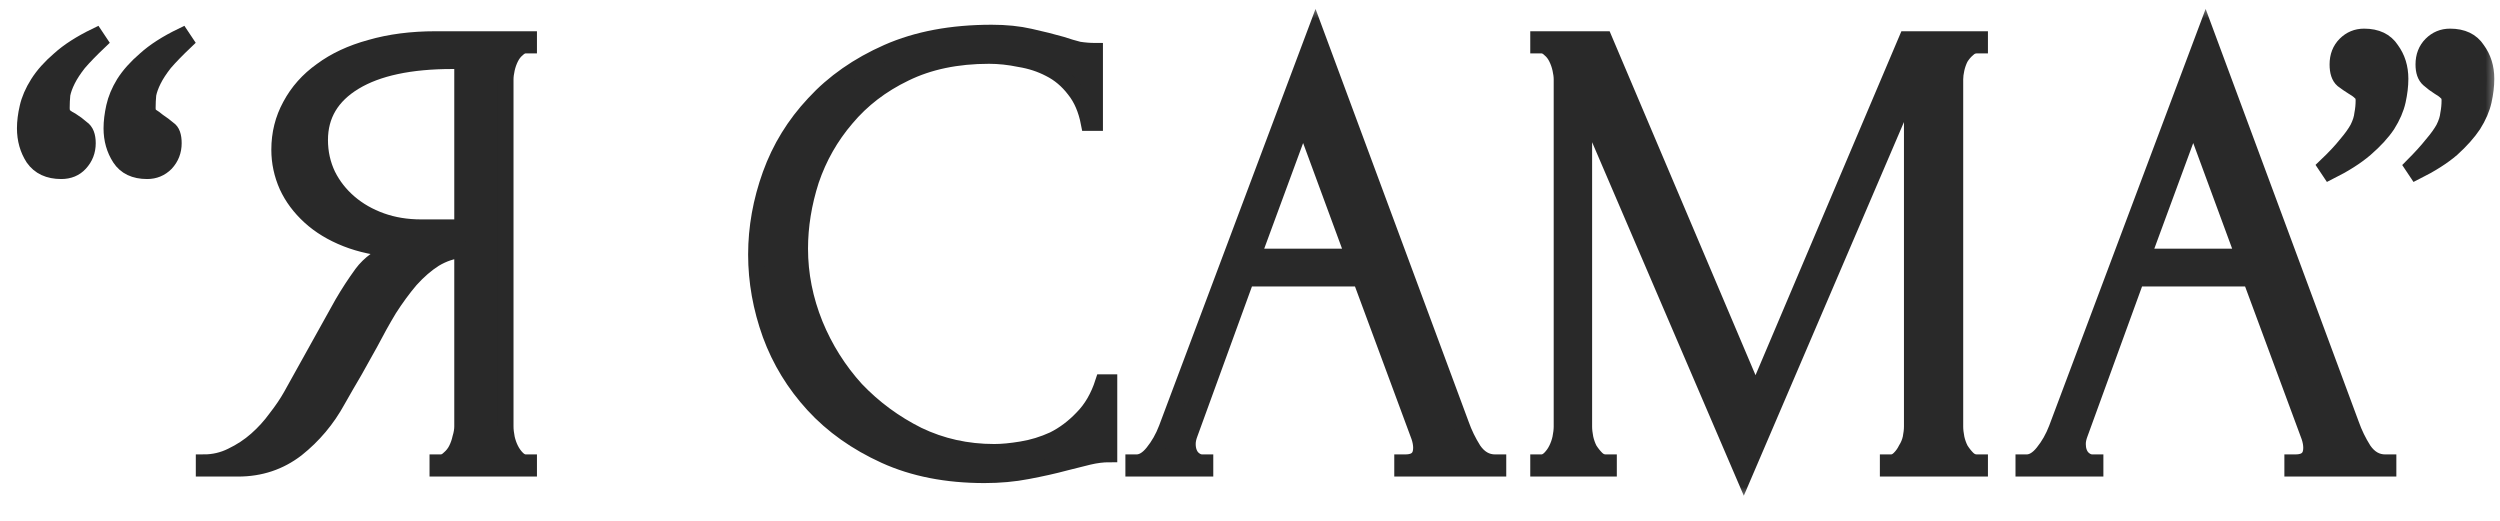 <?xml version="1.0" encoding="UTF-8"?> <svg xmlns="http://www.w3.org/2000/svg" width="96" height="20" viewBox="0 0 96 20" fill="none"><mask id="path-1-outside-1_2448_10" maskUnits="userSpaceOnUse" x="-0.049" y="0.2" width="96" height="19" fill="black"><rect fill="white" x="-0.049" y="0.2" width="96" height="19"></rect><path d="M5.651 6.575C5.168 6.575 4.818 6.408 4.601 6.075C4.385 5.742 4.276 5.358 4.276 4.925C4.276 4.675 4.31 4.4 4.376 4.1C4.443 3.8 4.568 3.5 4.751 3.2C4.951 2.883 5.226 2.575 5.576 2.275C5.926 1.958 6.393 1.658 6.976 1.375L7.126 1.6C6.793 1.917 6.526 2.192 6.326 2.425C6.143 2.658 6.001 2.875 5.901 3.075C5.801 3.275 5.735 3.458 5.701 3.625C5.685 3.792 5.676 3.967 5.676 4.15C5.676 4.283 5.718 4.383 5.801 4.45C5.885 4.5 5.976 4.567 6.076 4.65C6.226 4.75 6.36 4.85 6.476 4.95C6.61 5.033 6.676 5.217 6.676 5.5C6.676 5.8 6.576 6.058 6.376 6.275C6.176 6.475 5.935 6.575 5.651 6.575ZM2.351 6.575C1.868 6.575 1.51 6.408 1.276 6.075C1.06 5.742 0.951 5.358 0.951 4.925C0.951 4.675 0.985 4.408 1.051 4.125C1.118 3.825 1.251 3.517 1.451 3.2C1.651 2.883 1.926 2.575 2.276 2.275C2.626 1.958 3.093 1.658 3.676 1.375L3.826 1.6C3.493 1.917 3.226 2.192 3.026 2.425C2.843 2.658 2.701 2.875 2.601 3.075C2.501 3.275 2.435 3.458 2.401 3.625C2.385 3.792 2.376 3.967 2.376 4.15C2.376 4.283 2.41 4.383 2.476 4.45C2.56 4.517 2.651 4.575 2.751 4.625C2.885 4.708 3.018 4.808 3.151 4.925C3.301 5.025 3.376 5.217 3.376 5.5C3.376 5.8 3.276 6.058 3.076 6.275C2.893 6.475 2.651 6.575 2.351 6.575Z"></path><path d="M16.794 17.75H16.919C17.036 17.75 17.144 17.7 17.244 17.6C17.361 17.5 17.453 17.383 17.519 17.25C17.586 17.117 17.636 16.975 17.669 16.825C17.719 16.658 17.744 16.508 17.744 16.375V9.6C17.378 9.633 17.027 9.75 16.694 9.95C16.378 10.15 16.069 10.417 15.769 10.75C15.486 11.083 15.211 11.458 14.944 11.875C14.694 12.292 14.453 12.725 14.219 13.175C14.036 13.508 13.836 13.867 13.619 14.25C13.402 14.617 13.186 14.992 12.969 15.375C12.569 16.108 12.044 16.733 11.394 17.25C10.744 17.75 9.994 18 9.144 18H7.819V17.75C8.202 17.75 8.561 17.667 8.894 17.5C9.244 17.333 9.561 17.125 9.844 16.875C10.127 16.625 10.377 16.35 10.594 16.05C10.828 15.75 11.019 15.467 11.169 15.2L13.144 11.65C13.377 11.25 13.627 10.867 13.894 10.5C14.178 10.117 14.602 9.808 15.169 9.575C14.469 9.525 13.844 9.392 13.294 9.175C12.744 8.958 12.277 8.675 11.894 8.325C11.511 7.975 11.219 7.583 11.019 7.15C10.819 6.7 10.719 6.233 10.719 5.75C10.719 5.133 10.861 4.567 11.144 4.05C11.428 3.517 11.828 3.067 12.344 2.7C12.861 2.317 13.486 2.025 14.219 1.825C14.969 1.608 15.803 1.5 16.719 1.5H20.319V1.75H20.194C20.078 1.75 19.969 1.8 19.869 1.9C19.769 1.983 19.686 2.092 19.619 2.225C19.552 2.358 19.503 2.5 19.469 2.65C19.436 2.8 19.419 2.933 19.419 3.05V16.375C19.419 16.508 19.436 16.658 19.469 16.825C19.503 16.975 19.552 17.117 19.619 17.25C19.686 17.383 19.769 17.5 19.869 17.6C19.969 17.7 20.078 17.75 20.194 17.75H20.319V18H16.794V17.75ZM12.294 5.375C12.294 5.858 12.394 6.308 12.594 6.725C12.794 7.125 13.069 7.475 13.419 7.775C13.769 8.075 14.178 8.308 14.644 8.475C15.111 8.642 15.619 8.725 16.169 8.725H17.744V2.35H17.369C15.752 2.35 14.502 2.617 13.619 3.15C12.736 3.683 12.294 4.425 12.294 5.375Z"></path><path d="M37.978 2.15C36.745 2.15 35.67 2.375 34.753 2.825C33.853 3.258 33.103 3.833 32.503 4.55C31.903 5.25 31.453 6.042 31.153 6.925C30.87 7.808 30.728 8.683 30.728 9.55C30.728 10.533 30.92 11.5 31.303 12.45C31.686 13.383 32.212 14.217 32.878 14.95C33.562 15.667 34.353 16.25 35.253 16.7C36.153 17.133 37.128 17.35 38.178 17.35C38.478 17.35 38.828 17.317 39.228 17.25C39.645 17.183 40.053 17.058 40.453 16.875C40.853 16.675 41.22 16.4 41.553 16.05C41.903 15.7 42.17 15.242 42.353 14.675H42.603V17.45C42.353 17.45 42.087 17.483 41.803 17.55C41.536 17.617 41.236 17.692 40.903 17.775C40.47 17.892 39.986 18 39.453 18.1C38.937 18.2 38.386 18.25 37.803 18.25C36.353 18.25 35.078 18 33.978 17.5C32.878 17 31.962 16.35 31.228 15.55C30.495 14.75 29.945 13.85 29.578 12.85C29.212 11.833 29.028 10.808 29.028 9.775C29.028 8.742 29.212 7.717 29.578 6.7C29.945 5.683 30.503 4.775 31.253 3.975C32.003 3.158 32.945 2.5 34.078 2C35.212 1.5 36.545 1.25 38.078 1.25C38.628 1.25 39.12 1.3 39.553 1.4C40.003 1.5 40.403 1.6 40.753 1.7C41.003 1.783 41.228 1.85 41.428 1.9C41.645 1.933 41.853 1.95 42.053 1.95V4.725H41.803C41.703 4.208 41.52 3.783 41.253 3.45C40.986 3.1 40.67 2.833 40.303 2.65C39.953 2.467 39.57 2.342 39.153 2.275C38.753 2.192 38.361 2.15 37.978 2.15Z"></path><path d="M53.84 17.75H53.965C54.365 17.75 54.565 17.567 54.565 17.2C54.565 17.067 54.54 16.925 54.49 16.775L52.24 10.7H47.865L45.69 16.675C45.64 16.808 45.615 16.933 45.615 17.05C45.615 17.267 45.674 17.442 45.79 17.575C45.907 17.692 46.032 17.75 46.165 17.75H46.29V18H43.515V17.75H43.64C43.857 17.75 44.065 17.625 44.265 17.375C44.482 17.108 44.657 16.8 44.79 16.45L50.515 1.2L56.115 16.3C56.232 16.633 56.39 16.958 56.59 17.275C56.807 17.592 57.082 17.75 57.415 17.75H57.54V18H53.84V17.75ZM48.115 9.85H51.965L50.04 4.625L48.115 9.85Z"></path><path d="M72.487 17.75H72.612C72.728 17.75 72.837 17.7 72.936 17.6C73.037 17.5 73.12 17.383 73.186 17.25C73.27 17.117 73.328 16.975 73.362 16.825C73.395 16.658 73.412 16.508 73.412 16.375V3.225L66.962 18.275L60.837 4V16.375C60.837 16.508 60.853 16.658 60.886 16.825C60.92 16.975 60.97 17.117 61.036 17.25C61.12 17.383 61.212 17.5 61.312 17.6C61.411 17.7 61.528 17.75 61.661 17.75H61.786V18H59.062V17.75H59.187C59.303 17.75 59.411 17.7 59.511 17.6C59.611 17.5 59.695 17.383 59.761 17.25C59.828 17.117 59.878 16.975 59.911 16.825C59.945 16.658 59.962 16.508 59.962 16.375V3.05C59.962 2.933 59.945 2.8 59.911 2.65C59.878 2.5 59.828 2.358 59.761 2.225C59.695 2.092 59.611 1.983 59.511 1.9C59.411 1.8 59.303 1.75 59.187 1.75H59.062V1.5H61.611L67.412 15.175L73.212 1.5H76.037V1.75H75.912C75.778 1.75 75.662 1.8 75.561 1.9C75.462 1.983 75.37 2.092 75.287 2.225C75.22 2.358 75.17 2.5 75.136 2.65C75.103 2.8 75.087 2.933 75.087 3.05V16.375C75.087 16.508 75.103 16.658 75.136 16.825C75.17 16.975 75.22 17.117 75.287 17.25C75.37 17.383 75.462 17.5 75.561 17.6C75.662 17.7 75.778 17.75 75.912 17.75H76.037V18H72.487V17.75Z"></path><path d="M88.02 17.75H88.145C88.545 17.75 88.745 17.567 88.745 17.2C88.745 17.067 88.72 16.925 88.67 16.775L86.42 10.7H82.045L79.87 16.675C79.82 16.808 79.795 16.933 79.795 17.05C79.795 17.267 79.853 17.442 79.97 17.575C80.087 17.692 80.212 17.75 80.345 17.75H80.47V18H77.695V17.75H77.82C78.037 17.75 78.245 17.625 78.445 17.375C78.662 17.108 78.837 16.8 78.97 16.45L84.695 1.2L90.295 16.3C90.412 16.633 90.57 16.958 90.77 17.275C90.987 17.592 91.262 17.75 91.595 17.75H91.72V18H88.02V17.75ZM82.295 9.85H86.145L84.22 4.625L82.295 9.85Z"></path><path d="M90.781 1.4C91.264 1.4 91.614 1.567 91.831 1.9C92.064 2.217 92.181 2.592 92.181 3.025C92.181 3.292 92.147 3.575 92.081 3.875C92.014 4.175 91.881 4.483 91.681 4.8C91.481 5.1 91.197 5.408 90.831 5.725C90.481 6.025 90.022 6.317 89.456 6.6L89.306 6.375C89.639 6.058 89.897 5.783 90.081 5.55C90.281 5.317 90.431 5.108 90.531 4.925C90.631 4.725 90.689 4.542 90.706 4.375C90.739 4.208 90.756 4.033 90.756 3.85C90.756 3.717 90.714 3.617 90.631 3.55C90.564 3.483 90.472 3.417 90.356 3.35C90.222 3.267 90.089 3.175 89.956 3.075C89.822 2.958 89.756 2.758 89.756 2.475C89.756 2.158 89.856 1.9 90.056 1.7C90.256 1.5 90.497 1.4 90.781 1.4ZM94.081 1.4C94.564 1.4 94.914 1.567 95.131 1.9C95.364 2.217 95.481 2.592 95.481 3.025C95.481 3.292 95.447 3.575 95.381 3.875C95.314 4.175 95.181 4.483 94.981 4.8C94.781 5.1 94.506 5.408 94.156 5.725C93.806 6.025 93.347 6.317 92.781 6.6L92.631 6.375C92.947 6.058 93.197 5.783 93.381 5.55C93.581 5.317 93.731 5.108 93.831 4.925C93.931 4.725 93.989 4.542 94.006 4.375C94.039 4.208 94.056 4.033 94.056 3.85C94.056 3.717 94.014 3.617 93.931 3.55C93.864 3.483 93.772 3.417 93.656 3.35C93.522 3.267 93.389 3.167 93.256 3.05C93.122 2.933 93.056 2.742 93.056 2.475C93.056 2.158 93.156 1.9 93.356 1.7C93.556 1.5 93.797 1.4 94.081 1.4Z"></path></mask><path d="M5.651 6.575C5.168 6.575 4.818 6.408 4.601 6.075C4.385 5.742 4.276 5.358 4.276 4.925C4.276 4.675 4.31 4.4 4.376 4.1C4.443 3.8 4.568 3.5 4.751 3.2C4.951 2.883 5.226 2.575 5.576 2.275C5.926 1.958 6.393 1.658 6.976 1.375L7.126 1.6C6.793 1.917 6.526 2.192 6.326 2.425C6.143 2.658 6.001 2.875 5.901 3.075C5.801 3.275 5.735 3.458 5.701 3.625C5.685 3.792 5.676 3.967 5.676 4.15C5.676 4.283 5.718 4.383 5.801 4.45C5.885 4.5 5.976 4.567 6.076 4.65C6.226 4.75 6.36 4.85 6.476 4.95C6.61 5.033 6.676 5.217 6.676 5.5C6.676 5.8 6.576 6.058 6.376 6.275C6.176 6.475 5.935 6.575 5.651 6.575ZM2.351 6.575C1.868 6.575 1.51 6.408 1.276 6.075C1.06 5.742 0.951 5.358 0.951 4.925C0.951 4.675 0.985 4.408 1.051 4.125C1.118 3.825 1.251 3.517 1.451 3.2C1.651 2.883 1.926 2.575 2.276 2.275C2.626 1.958 3.093 1.658 3.676 1.375L3.826 1.6C3.493 1.917 3.226 2.192 3.026 2.425C2.843 2.658 2.701 2.875 2.601 3.075C2.501 3.275 2.435 3.458 2.401 3.625C2.385 3.792 2.376 3.967 2.376 4.15C2.376 4.283 2.41 4.383 2.476 4.45C2.56 4.517 2.651 4.575 2.751 4.625C2.885 4.708 3.018 4.808 3.151 4.925C3.301 5.025 3.376 5.217 3.376 5.5C3.376 5.8 3.276 6.058 3.076 6.275C2.893 6.475 2.651 6.575 2.351 6.575Z" fill="#292929"></path><path d="M16.794 17.75H16.919C17.036 17.75 17.144 17.7 17.244 17.6C17.361 17.5 17.453 17.383 17.519 17.25C17.586 17.117 17.636 16.975 17.669 16.825C17.719 16.658 17.744 16.508 17.744 16.375V9.6C17.378 9.633 17.027 9.75 16.694 9.95C16.378 10.15 16.069 10.417 15.769 10.75C15.486 11.083 15.211 11.458 14.944 11.875C14.694 12.292 14.453 12.725 14.219 13.175C14.036 13.508 13.836 13.867 13.619 14.25C13.402 14.617 13.186 14.992 12.969 15.375C12.569 16.108 12.044 16.733 11.394 17.25C10.744 17.75 9.994 18 9.144 18H7.819V17.75C8.202 17.75 8.561 17.667 8.894 17.5C9.244 17.333 9.561 17.125 9.844 16.875C10.127 16.625 10.377 16.35 10.594 16.05C10.828 15.75 11.019 15.467 11.169 15.2L13.144 11.65C13.377 11.25 13.627 10.867 13.894 10.5C14.178 10.117 14.602 9.808 15.169 9.575C14.469 9.525 13.844 9.392 13.294 9.175C12.744 8.958 12.277 8.675 11.894 8.325C11.511 7.975 11.219 7.583 11.019 7.15C10.819 6.7 10.719 6.233 10.719 5.75C10.719 5.133 10.861 4.567 11.144 4.05C11.428 3.517 11.828 3.067 12.344 2.7C12.861 2.317 13.486 2.025 14.219 1.825C14.969 1.608 15.803 1.5 16.719 1.5H20.319V1.75H20.194C20.078 1.75 19.969 1.8 19.869 1.9C19.769 1.983 19.686 2.092 19.619 2.225C19.552 2.358 19.503 2.5 19.469 2.65C19.436 2.8 19.419 2.933 19.419 3.05V16.375C19.419 16.508 19.436 16.658 19.469 16.825C19.503 16.975 19.552 17.117 19.619 17.25C19.686 17.383 19.769 17.5 19.869 17.6C19.969 17.7 20.078 17.75 20.194 17.75H20.319V18H16.794V17.75ZM12.294 5.375C12.294 5.858 12.394 6.308 12.594 6.725C12.794 7.125 13.069 7.475 13.419 7.775C13.769 8.075 14.178 8.308 14.644 8.475C15.111 8.642 15.619 8.725 16.169 8.725H17.744V2.35H17.369C15.752 2.35 14.502 2.617 13.619 3.15C12.736 3.683 12.294 4.425 12.294 5.375Z" fill="#292929"></path><path d="M37.978 2.15C36.745 2.15 35.67 2.375 34.753 2.825C33.853 3.258 33.103 3.833 32.503 4.55C31.903 5.25 31.453 6.042 31.153 6.925C30.87 7.808 30.728 8.683 30.728 9.55C30.728 10.533 30.92 11.5 31.303 12.45C31.686 13.383 32.212 14.217 32.878 14.95C33.562 15.667 34.353 16.25 35.253 16.7C36.153 17.133 37.128 17.35 38.178 17.35C38.478 17.35 38.828 17.317 39.228 17.25C39.645 17.183 40.053 17.058 40.453 16.875C40.853 16.675 41.22 16.4 41.553 16.05C41.903 15.7 42.17 15.242 42.353 14.675H42.603V17.45C42.353 17.45 42.087 17.483 41.803 17.55C41.536 17.617 41.236 17.692 40.903 17.775C40.47 17.892 39.986 18 39.453 18.1C38.937 18.2 38.386 18.25 37.803 18.25C36.353 18.25 35.078 18 33.978 17.5C32.878 17 31.962 16.35 31.228 15.55C30.495 14.75 29.945 13.85 29.578 12.85C29.212 11.833 29.028 10.808 29.028 9.775C29.028 8.742 29.212 7.717 29.578 6.7C29.945 5.683 30.503 4.775 31.253 3.975C32.003 3.158 32.945 2.5 34.078 2C35.212 1.5 36.545 1.25 38.078 1.25C38.628 1.25 39.12 1.3 39.553 1.4C40.003 1.5 40.403 1.6 40.753 1.7C41.003 1.783 41.228 1.85 41.428 1.9C41.645 1.933 41.853 1.95 42.053 1.95V4.725H41.803C41.703 4.208 41.52 3.783 41.253 3.45C40.986 3.1 40.67 2.833 40.303 2.65C39.953 2.467 39.57 2.342 39.153 2.275C38.753 2.192 38.361 2.15 37.978 2.15Z" fill="#292929"></path><path d="M53.84 17.75H53.965C54.365 17.75 54.565 17.567 54.565 17.2C54.565 17.067 54.54 16.925 54.49 16.775L52.24 10.7H47.865L45.69 16.675C45.64 16.808 45.615 16.933 45.615 17.05C45.615 17.267 45.674 17.442 45.79 17.575C45.907 17.692 46.032 17.75 46.165 17.75H46.29V18H43.515V17.75H43.64C43.857 17.75 44.065 17.625 44.265 17.375C44.482 17.108 44.657 16.8 44.79 16.45L50.515 1.2L56.115 16.3C56.232 16.633 56.39 16.958 56.59 17.275C56.807 17.592 57.082 17.75 57.415 17.75H57.54V18H53.84V17.75ZM48.115 9.85H51.965L50.04 4.625L48.115 9.85Z" fill="#292929"></path><path d="M72.487 17.75H72.612C72.728 17.75 72.837 17.7 72.936 17.6C73.037 17.5 73.12 17.383 73.186 17.25C73.27 17.117 73.328 16.975 73.362 16.825C73.395 16.658 73.412 16.508 73.412 16.375V3.225L66.962 18.275L60.837 4V16.375C60.837 16.508 60.853 16.658 60.886 16.825C60.92 16.975 60.97 17.117 61.036 17.25C61.12 17.383 61.212 17.5 61.312 17.6C61.411 17.7 61.528 17.75 61.661 17.75H61.786V18H59.062V17.75H59.187C59.303 17.75 59.411 17.7 59.511 17.6C59.611 17.5 59.695 17.383 59.761 17.25C59.828 17.117 59.878 16.975 59.911 16.825C59.945 16.658 59.962 16.508 59.962 16.375V3.05C59.962 2.933 59.945 2.8 59.911 2.65C59.878 2.5 59.828 2.358 59.761 2.225C59.695 2.092 59.611 1.983 59.511 1.9C59.411 1.8 59.303 1.75 59.187 1.75H59.062V1.5H61.611L67.412 15.175L73.212 1.5H76.037V1.75H75.912C75.778 1.75 75.662 1.8 75.561 1.9C75.462 1.983 75.37 2.092 75.287 2.225C75.22 2.358 75.17 2.5 75.136 2.65C75.103 2.8 75.087 2.933 75.087 3.05V16.375C75.087 16.508 75.103 16.658 75.136 16.825C75.17 16.975 75.22 17.117 75.287 17.25C75.37 17.383 75.462 17.5 75.561 17.6C75.662 17.7 75.778 17.75 75.912 17.75H76.037V18H72.487V17.75Z" fill="#292929"></path><path d="M88.02 17.75H88.145C88.545 17.75 88.745 17.567 88.745 17.2C88.745 17.067 88.72 16.925 88.67 16.775L86.42 10.7H82.045L79.87 16.675C79.82 16.808 79.795 16.933 79.795 17.05C79.795 17.267 79.853 17.442 79.97 17.575C80.087 17.692 80.212 17.75 80.345 17.75H80.47V18H77.695V17.75H77.82C78.037 17.75 78.245 17.625 78.445 17.375C78.662 17.108 78.837 16.8 78.97 16.45L84.695 1.2L90.295 16.3C90.412 16.633 90.57 16.958 90.77 17.275C90.987 17.592 91.262 17.75 91.595 17.75H91.72V18H88.02V17.75ZM82.295 9.85H86.145L84.22 4.625L82.295 9.85Z" fill="#292929"></path><path d="M90.781 1.4C91.264 1.4 91.614 1.567 91.831 1.9C92.064 2.217 92.181 2.592 92.181 3.025C92.181 3.292 92.147 3.575 92.081 3.875C92.014 4.175 91.881 4.483 91.681 4.8C91.481 5.1 91.197 5.408 90.831 5.725C90.481 6.025 90.022 6.317 89.456 6.6L89.306 6.375C89.639 6.058 89.897 5.783 90.081 5.55C90.281 5.317 90.431 5.108 90.531 4.925C90.631 4.725 90.689 4.542 90.706 4.375C90.739 4.208 90.756 4.033 90.756 3.85C90.756 3.717 90.714 3.617 90.631 3.55C90.564 3.483 90.472 3.417 90.356 3.35C90.222 3.267 90.089 3.175 89.956 3.075C89.822 2.958 89.756 2.758 89.756 2.475C89.756 2.158 89.856 1.9 90.056 1.7C90.256 1.5 90.497 1.4 90.781 1.4ZM94.081 1.4C94.564 1.4 94.914 1.567 95.131 1.9C95.364 2.217 95.481 2.592 95.481 3.025C95.481 3.292 95.447 3.575 95.381 3.875C95.314 4.175 95.181 4.483 94.981 4.8C94.781 5.1 94.506 5.408 94.156 5.725C93.806 6.025 93.347 6.317 92.781 6.6L92.631 6.375C92.947 6.058 93.197 5.783 93.381 5.55C93.581 5.317 93.731 5.108 93.831 4.925C93.931 4.725 93.989 4.542 94.006 4.375C94.039 4.208 94.056 4.033 94.056 3.85C94.056 3.717 94.014 3.617 93.931 3.55C93.864 3.483 93.772 3.417 93.656 3.35C93.522 3.267 93.389 3.167 93.256 3.05C93.122 2.933 93.056 2.742 93.056 2.475C93.056 2.158 93.156 1.9 93.356 1.7C93.556 1.5 93.797 1.4 94.081 1.4Z" fill="#292929"></path><path d="M5.651 6.575C5.168 6.575 4.818 6.408 4.601 6.075C4.385 5.742 4.276 5.358 4.276 4.925C4.276 4.675 4.31 4.4 4.376 4.1C4.443 3.8 4.568 3.5 4.751 3.2C4.951 2.883 5.226 2.575 5.576 2.275C5.926 1.958 6.393 1.658 6.976 1.375L7.126 1.6C6.793 1.917 6.526 2.192 6.326 2.425C6.143 2.658 6.001 2.875 5.901 3.075C5.801 3.275 5.735 3.458 5.701 3.625C5.685 3.792 5.676 3.967 5.676 4.15C5.676 4.283 5.718 4.383 5.801 4.45C5.885 4.5 5.976 4.567 6.076 4.65C6.226 4.75 6.36 4.85 6.476 4.95C6.61 5.033 6.676 5.217 6.676 5.5C6.676 5.8 6.576 6.058 6.376 6.275C6.176 6.475 5.935 6.575 5.651 6.575ZM2.351 6.575C1.868 6.575 1.51 6.408 1.276 6.075C1.06 5.742 0.951 5.358 0.951 4.925C0.951 4.675 0.985 4.408 1.051 4.125C1.118 3.825 1.251 3.517 1.451 3.2C1.651 2.883 1.926 2.575 2.276 2.275C2.626 1.958 3.093 1.658 3.676 1.375L3.826 1.6C3.493 1.917 3.226 2.192 3.026 2.425C2.843 2.658 2.701 2.875 2.601 3.075C2.501 3.275 2.435 3.458 2.401 3.625C2.385 3.792 2.376 3.967 2.376 4.15C2.376 4.283 2.41 4.383 2.476 4.45C2.56 4.517 2.651 4.575 2.751 4.625C2.885 4.708 3.018 4.808 3.151 4.925C3.301 5.025 3.376 5.217 3.376 5.5C3.376 5.8 3.276 6.058 3.076 6.275C2.893 6.475 2.651 6.575 2.351 6.575Z" stroke="#292929" stroke-width="0.6" mask="url(#path-1-outside-1_2448_10)"></path><path d="M16.794 17.75H16.919C17.036 17.75 17.144 17.7 17.244 17.6C17.361 17.5 17.453 17.383 17.519 17.25C17.586 17.117 17.636 16.975 17.669 16.825C17.719 16.658 17.744 16.508 17.744 16.375V9.6C17.378 9.633 17.027 9.75 16.694 9.95C16.378 10.15 16.069 10.417 15.769 10.75C15.486 11.083 15.211 11.458 14.944 11.875C14.694 12.292 14.453 12.725 14.219 13.175C14.036 13.508 13.836 13.867 13.619 14.25C13.402 14.617 13.186 14.992 12.969 15.375C12.569 16.108 12.044 16.733 11.394 17.25C10.744 17.75 9.994 18 9.144 18H7.819V17.75C8.202 17.75 8.561 17.667 8.894 17.5C9.244 17.333 9.561 17.125 9.844 16.875C10.127 16.625 10.377 16.35 10.594 16.05C10.828 15.75 11.019 15.467 11.169 15.2L13.144 11.65C13.377 11.25 13.627 10.867 13.894 10.5C14.178 10.117 14.602 9.808 15.169 9.575C14.469 9.525 13.844 9.392 13.294 9.175C12.744 8.958 12.277 8.675 11.894 8.325C11.511 7.975 11.219 7.583 11.019 7.15C10.819 6.7 10.719 6.233 10.719 5.75C10.719 5.133 10.861 4.567 11.144 4.05C11.428 3.517 11.828 3.067 12.344 2.7C12.861 2.317 13.486 2.025 14.219 1.825C14.969 1.608 15.803 1.5 16.719 1.5H20.319V1.75H20.194C20.078 1.75 19.969 1.8 19.869 1.9C19.769 1.983 19.686 2.092 19.619 2.225C19.552 2.358 19.503 2.5 19.469 2.65C19.436 2.8 19.419 2.933 19.419 3.05V16.375C19.419 16.508 19.436 16.658 19.469 16.825C19.503 16.975 19.552 17.117 19.619 17.25C19.686 17.383 19.769 17.5 19.869 17.6C19.969 17.7 20.078 17.75 20.194 17.75H20.319V18H16.794V17.75ZM12.294 5.375C12.294 5.858 12.394 6.308 12.594 6.725C12.794 7.125 13.069 7.475 13.419 7.775C13.769 8.075 14.178 8.308 14.644 8.475C15.111 8.642 15.619 8.725 16.169 8.725H17.744V2.35H17.369C15.752 2.35 14.502 2.617 13.619 3.15C12.736 3.683 12.294 4.425 12.294 5.375Z" stroke="#292929" stroke-width="0.6" mask="url(#path-1-outside-1_2448_10)"></path><path d="M37.978 2.15C36.745 2.15 35.67 2.375 34.753 2.825C33.853 3.258 33.103 3.833 32.503 4.55C31.903 5.25 31.453 6.042 31.153 6.925C30.87 7.808 30.728 8.683 30.728 9.55C30.728 10.533 30.92 11.5 31.303 12.45C31.686 13.383 32.212 14.217 32.878 14.95C33.562 15.667 34.353 16.25 35.253 16.7C36.153 17.133 37.128 17.35 38.178 17.35C38.478 17.35 38.828 17.317 39.228 17.25C39.645 17.183 40.053 17.058 40.453 16.875C40.853 16.675 41.22 16.4 41.553 16.05C41.903 15.7 42.17 15.242 42.353 14.675H42.603V17.45C42.353 17.45 42.087 17.483 41.803 17.55C41.536 17.617 41.236 17.692 40.903 17.775C40.47 17.892 39.986 18 39.453 18.1C38.937 18.2 38.386 18.25 37.803 18.25C36.353 18.25 35.078 18 33.978 17.5C32.878 17 31.962 16.35 31.228 15.55C30.495 14.75 29.945 13.85 29.578 12.85C29.212 11.833 29.028 10.808 29.028 9.775C29.028 8.742 29.212 7.717 29.578 6.7C29.945 5.683 30.503 4.775 31.253 3.975C32.003 3.158 32.945 2.5 34.078 2C35.212 1.5 36.545 1.25 38.078 1.25C38.628 1.25 39.12 1.3 39.553 1.4C40.003 1.5 40.403 1.6 40.753 1.7C41.003 1.783 41.228 1.85 41.428 1.9C41.645 1.933 41.853 1.95 42.053 1.95V4.725H41.803C41.703 4.208 41.52 3.783 41.253 3.45C40.986 3.1 40.67 2.833 40.303 2.65C39.953 2.467 39.57 2.342 39.153 2.275C38.753 2.192 38.361 2.15 37.978 2.15Z" stroke="#292929" stroke-width="0.6" mask="url(#path-1-outside-1_2448_10)"></path><path d="M53.84 17.75H53.965C54.365 17.75 54.565 17.567 54.565 17.2C54.565 17.067 54.54 16.925 54.49 16.775L52.24 10.7H47.865L45.69 16.675C45.64 16.808 45.615 16.933 45.615 17.05C45.615 17.267 45.674 17.442 45.79 17.575C45.907 17.692 46.032 17.75 46.165 17.75H46.29V18H43.515V17.75H43.64C43.857 17.75 44.065 17.625 44.265 17.375C44.482 17.108 44.657 16.8 44.79 16.45L50.515 1.2L56.115 16.3C56.232 16.633 56.39 16.958 56.59 17.275C56.807 17.592 57.082 17.75 57.415 17.75H57.54V18H53.84V17.75ZM48.115 9.85H51.965L50.04 4.625L48.115 9.85Z" stroke="#292929" stroke-width="0.6" mask="url(#path-1-outside-1_2448_10)"></path><path d="M72.487 17.75H72.612C72.728 17.75 72.837 17.7 72.936 17.6C73.037 17.5 73.12 17.383 73.186 17.25C73.27 17.117 73.328 16.975 73.362 16.825C73.395 16.658 73.412 16.508 73.412 16.375V3.225L66.962 18.275L60.837 4V16.375C60.837 16.508 60.853 16.658 60.886 16.825C60.92 16.975 60.97 17.117 61.036 17.25C61.12 17.383 61.212 17.5 61.312 17.6C61.411 17.7 61.528 17.75 61.661 17.75H61.786V18H59.062V17.75H59.187C59.303 17.75 59.411 17.7 59.511 17.6C59.611 17.5 59.695 17.383 59.761 17.25C59.828 17.117 59.878 16.975 59.911 16.825C59.945 16.658 59.962 16.508 59.962 16.375V3.05C59.962 2.933 59.945 2.8 59.911 2.65C59.878 2.5 59.828 2.358 59.761 2.225C59.695 2.092 59.611 1.983 59.511 1.9C59.411 1.8 59.303 1.75 59.187 1.75H59.062V1.5H61.611L67.412 15.175L73.212 1.5H76.037V1.75H75.912C75.778 1.75 75.662 1.8 75.561 1.9C75.462 1.983 75.37 2.092 75.287 2.225C75.22 2.358 75.17 2.5 75.136 2.65C75.103 2.8 75.087 2.933 75.087 3.05V16.375C75.087 16.508 75.103 16.658 75.136 16.825C75.17 16.975 75.22 17.117 75.287 17.25C75.37 17.383 75.462 17.5 75.561 17.6C75.662 17.7 75.778 17.75 75.912 17.75H76.037V18H72.487V17.75Z" stroke="#292929" stroke-width="0.6" mask="url(#path-1-outside-1_2448_10)"></path><path d="M88.02 17.75H88.145C88.545 17.75 88.745 17.567 88.745 17.2C88.745 17.067 88.72 16.925 88.67 16.775L86.42 10.7H82.045L79.87 16.675C79.82 16.808 79.795 16.933 79.795 17.05C79.795 17.267 79.853 17.442 79.97 17.575C80.087 17.692 80.212 17.75 80.345 17.75H80.47V18H77.695V17.75H77.82C78.037 17.75 78.245 17.625 78.445 17.375C78.662 17.108 78.837 16.8 78.97 16.45L84.695 1.2L90.295 16.3C90.412 16.633 90.57 16.958 90.77 17.275C90.987 17.592 91.262 17.75 91.595 17.75H91.72V18H88.02V17.75ZM82.295 9.85H86.145L84.22 4.625L82.295 9.85Z" stroke="#292929" stroke-width="0.6" mask="url(#path-1-outside-1_2448_10)"></path><path d="M90.781 1.4C91.264 1.4 91.614 1.567 91.831 1.9C92.064 2.217 92.181 2.592 92.181 3.025C92.181 3.292 92.147 3.575 92.081 3.875C92.014 4.175 91.881 4.483 91.681 4.8C91.481 5.1 91.197 5.408 90.831 5.725C90.481 6.025 90.022 6.317 89.456 6.6L89.306 6.375C89.639 6.058 89.897 5.783 90.081 5.55C90.281 5.317 90.431 5.108 90.531 4.925C90.631 4.725 90.689 4.542 90.706 4.375C90.739 4.208 90.756 4.033 90.756 3.85C90.756 3.717 90.714 3.617 90.631 3.55C90.564 3.483 90.472 3.417 90.356 3.35C90.222 3.267 90.089 3.175 89.956 3.075C89.822 2.958 89.756 2.758 89.756 2.475C89.756 2.158 89.856 1.9 90.056 1.7C90.256 1.5 90.497 1.4 90.781 1.4ZM94.081 1.4C94.564 1.4 94.914 1.567 95.131 1.9C95.364 2.217 95.481 2.592 95.481 3.025C95.481 3.292 95.447 3.575 95.381 3.875C95.314 4.175 95.181 4.483 94.981 4.8C94.781 5.1 94.506 5.408 94.156 5.725C93.806 6.025 93.347 6.317 92.781 6.6L92.631 6.375C92.947 6.058 93.197 5.783 93.381 5.55C93.581 5.317 93.731 5.108 93.831 4.925C93.931 4.725 93.989 4.542 94.006 4.375C94.039 4.208 94.056 4.033 94.056 3.85C94.056 3.717 94.014 3.617 93.931 3.55C93.864 3.483 93.772 3.417 93.656 3.35C93.522 3.267 93.389 3.167 93.256 3.05C93.122 2.933 93.056 2.742 93.056 2.475C93.056 2.158 93.156 1.9 93.356 1.7C93.556 1.5 93.797 1.4 94.081 1.4Z" stroke="#292929" stroke-width="0.6" mask="url(#path-1-outside-1_2448_10)"></path></svg> 